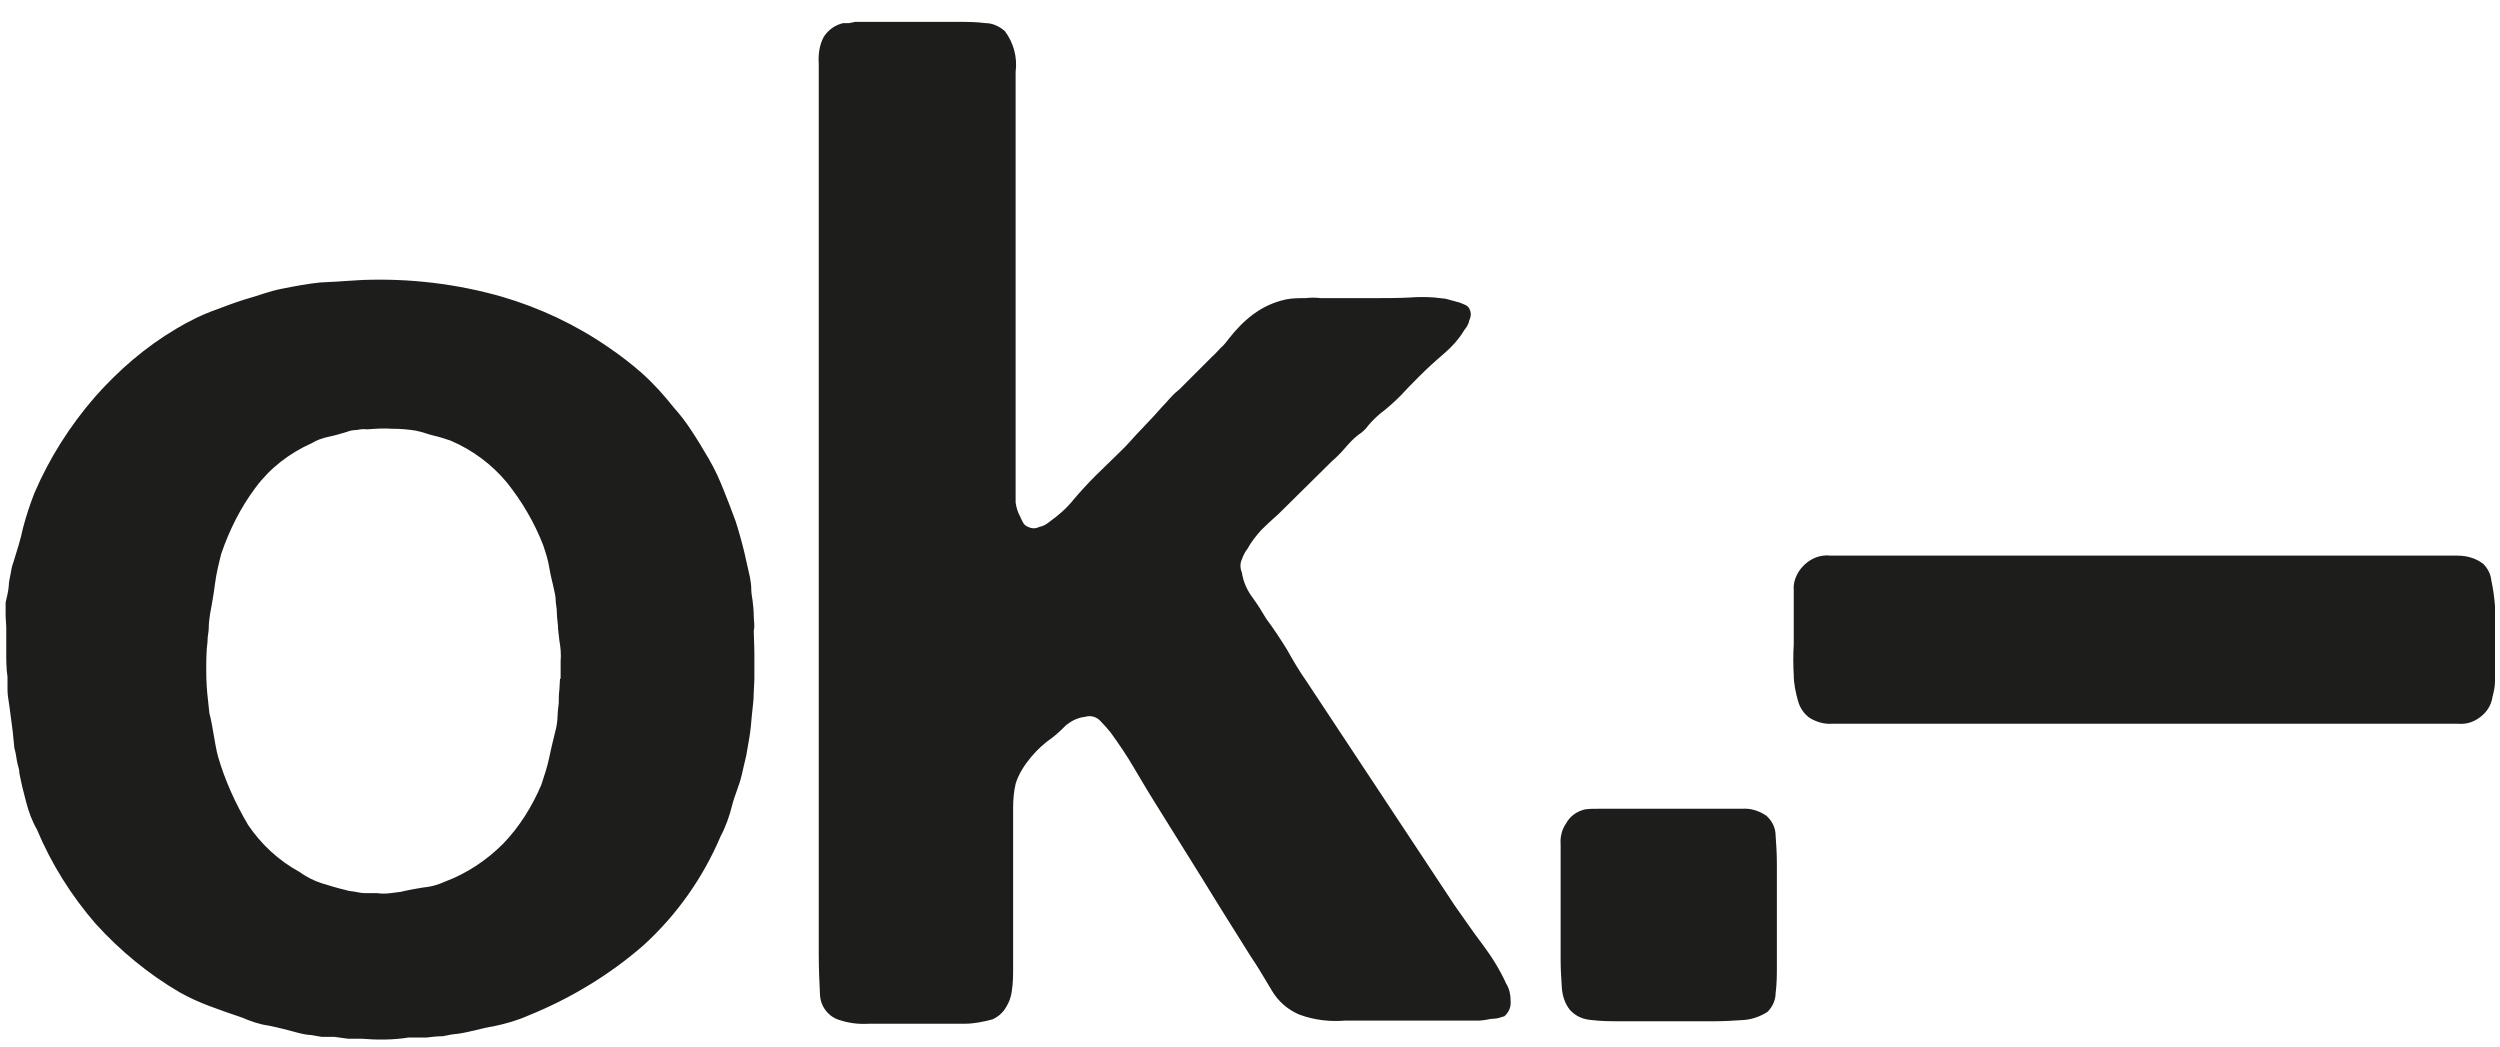 <?xml version="1.0" encoding="utf-8"?>
<!-- Generator: Adobe Illustrator 24.1.2, SVG Export Plug-In . SVG Version: 6.00 Build 0)  -->
<svg version="1.1" id="ok" xmlns="http://www.w3.org/2000/svg" xmlns:xlink="http://www.w3.org/1999/xlink" x="0px" y="0px"
	 viewBox="0 0 400 167.5" enable-background="new 0 0 400 167.5" xml:space="preserve">
<path id="color_black" fill="#1D1D1B" d="M120.6,98.5c0-0.8-0.1-1.7-0.2-2.5c-0.1-0.6-0.2-1.2-0.2-1.8c0-0.6-0.1-1.2-0.2-1.8l-0.9-4
	c-0.3-1.3-1-3.8-1.4-5c-0.8-2.2-1.1-2.9-1.8-4.7c-0.7-1.8-1.5-3.6-2.5-5.3c-1-1.7-1.9-3.2-2.9-4.7c-0.8-1.2-1.7-2.4-2.7-3.5
	c-1.5-1.9-3.2-3.8-5.1-5.5c-1.7-1.5-3.4-2.8-5.3-4.1c-5.2-3.6-10.9-6.3-17-8.1c-7.3-2.1-14.9-3-22.5-2.7l-3.2,0.2
	c-1.1,0.1-2.2,0.1-3.5,0.2c-2,0.2-4.1,0.6-6.1,1c-2.1,0.4-3.7,1.1-5.9,1.7c-1.9,0.6-2.9,1-4.5,1.6c-2.3,0.8-4.5,1.9-6.5,3.1
	c-4.9,2.9-9.2,6.6-13,10.9c-4,4.6-7.3,9.8-9.7,15.4c-0.7,1.8-1.3,3.6-1.8,5.5c-0.4,1.9-1,3.8-1.6,5.7c-0.2,0.5-0.3,1.1-0.4,1.7
	c-0.1,0.6-0.3,1.3-0.3,2c-0.1,1-0.3,1.7-0.5,2.6c0,0.7,0,1.5,0,2.2L1,100.3v4c0,1.3,0,2.7,0.2,4v2c0,0.7,0.1,1.4,0.2,2
	c0.2,1.2,0.3,2.4,0.5,3.7c0.2,1.3,0.3,3,0.4,3.7c0.2,0.7,0.3,1.3,0.4,2s0.4,1.3,0.4,2c0.3,1.6,0.7,3.2,1.1,4.7
	c0.4,1.5,0.9,2.9,1.7,4.3c2.3,5.5,5.5,10.6,9.4,15.1c3.9,4.3,8.5,8.1,13.5,11c1.6,0.9,3.2,1.6,4.8,2.2c1.6,0.6,3.3,1.2,5.1,1.8
	c1.4,0.6,2.8,1.1,4.3,1.3c1.5,0.3,3,0.7,4.5,1.1c0.7,0.2,1.7,0.4,2.2,0.4c0.6,0.1,1.2,0.2,1.8,0.3c0.7,0,1.4,0,2,0
	c0.7,0.1,1.5,0.2,2.2,0.3h2.2c2.5,0.2,5,0.2,7.5-0.2h2.9c0.8-0.1,1.6-0.2,2.5-0.2c1-0.2,1.4-0.3,2.5-0.4c2-0.3,3.8-0.9,5.7-1.2
	c1.9-0.4,3.7-0.9,5.5-1.7c6.7-2.7,13-6.5,18.4-11.2c5.4-4.9,9.6-10.9,12.4-17.5c0.8-1.5,1.4-3.2,1.8-4.8c0.4-1.7,1.2-3.3,1.6-5.1
	c0.2-1,0.5-2.1,0.7-3l0.5-2.9c0.2-1.2,0.3-2.4,0.4-3.6c0.1-1.1,0.3-2.3,0.3-3.6l0.1-2.1v-4c0-1.6-0.1-2.8-0.1-3.8
	C120.8,100.1,120.6,99.4,120.6,98.5z M89.6,108.6l-0.1,1.8c-0.1,0.7-0.1,1.4-0.1,2.1c-0.1,0.8-0.2,1.7-0.2,2.2
	c0,0.6-0.1,1.1-0.2,1.7c-0.4,1.7-0.8,3.2-1.1,4.7c-0.3,1.5-0.8,3-1.3,4.5c-1.5,3.5-3.5,6.7-6.1,9.4c-2.7,2.7-5.9,4.8-9.4,6.1
	c-1.1,0.5-2.2,0.8-3.4,0.9c-1.2,0.2-2.4,0.4-3.6,0.7l-1.6,0.2c-0.7,0.1-1.5,0.1-2.2,0h-1.9c-0.5,0-1-0.1-1.5-0.2
	c-0.4-0.1-1.1-0.1-1.6-0.3c-1.3-0.3-2.6-0.7-3.9-1.1c-1.2-0.4-2.4-1-3.5-1.8c-3.3-1.8-6.1-4.4-8.2-7.5c-2-3.4-3.7-7.1-4.8-10.9
	c-0.3-1.1-0.5-2.3-0.7-3.5c-0.2-1.1-0.4-2.4-0.7-3.5l-0.2-1.9c-0.2-1.6-0.3-3.2-0.3-4.8c0-1.6,0-3.2,0.2-4.7c0-1.1,0.2-1.5,0.2-2.2
	c0-0.8,0.1-1.5,0.2-2.2c0.3-1.6,0.6-3.3,0.8-4.9c0.2-1.6,0.6-3.2,1-4.8c1.3-3.8,3.1-7.4,5.5-10.6c2.3-3.1,5.4-5.5,9-7.1
	c0.8-0.5,1.7-0.8,2.6-1c1-0.2,2-0.5,3-0.8c0.5-0.2,1-0.3,1.6-0.3c0.5-0.1,1-0.2,1.6-0.1c1.3-0.1,2.7-0.2,4-0.1
	c1.3,0,2.6,0.1,3.8,0.3c1.1,0.2,2,0.6,2.9,0.8c0.9,0.2,1.8,0.5,2.7,0.8c3.5,1.5,6.6,3.8,9,6.7c2.4,3,4.4,6.4,5.8,10
	c0.4,1.2,0.8,2.4,1,3.7c0.2,1.3,0.5,2.2,0.8,3.7c0.1,0.4,0.2,0.9,0.2,1.3c0,0.7,0.2,1.3,0.2,2.2c0,0.9,0.2,1.7,0.2,2.6l0.2,1.8
	c0.2,1.1,0.3,2.2,0.2,3.3V108.6z M237.2,151.1c-1.6-2.1-3-4.2-4.5-6.3l-23.6-35.7c-1.2-1.7-2.2-3.4-3.2-5.2c-1-1.6-2.1-3.3-3.3-4.9
	c-0.7-1.2-1.4-2.3-2.2-3.4c-0.9-1.2-1.5-2.6-1.7-4c-0.3-0.7-0.3-1.5,0-2.1c0.2-0.6,0.5-1.2,0.9-1.7c0.6-1.1,1.4-2.1,2.2-3
	c0.8-0.8,1.8-1.7,2.8-2.6l8.5-8.4c0.7-0.6,1.4-1.3,2-2c0.7-0.8,1.4-1.6,2.2-2.2c0.6-0.4,1.2-0.9,1.6-1.5c0.6-0.7,1.2-1.3,1.9-1.9
	c1.2-0.9,2.3-1.9,3.3-2.9c1-1.1,1.8-1.9,3-3.1c1.2-1.2,2.5-2.4,3.8-3.5c1.3-1.1,2.5-2.4,3.4-3.9c0.4-0.5,0.7-1,0.8-1.6
	c0.3-0.6,0.3-1.2,0-1.8c-0.3-0.6-0.9-0.7-1.6-1c-0.7-0.2-1.5-0.4-2.2-0.6l-1.8-0.2c-1.3-0.1-2.6-0.1-3.9,0c-1.7,0.1-4.3,0.1-5.5,0.1
	h-7.4c-0.5,0-1,0-1.4,0c-0.8-0.1-1.6-0.1-2.4,0c-1.1,0-2.1,0-3.1,0.2c-1.9,0.4-3.7,1.2-5.3,2.4c-1.5,1.1-2.8,2.5-3.9,3.9
	c-0.3,0.4-0.6,0.8-0.9,1.1c-0.5,0.4-1.1,1.2-1.8,1.8l-5.2,5.2c-0.8,0.6-1.5,1.4-2.2,2.2c-0.8,0.8-1.6,1.8-2.2,2.4
	c-0.6,0.6-1.1,1.2-1.6,1.7c-1.3,1.3-2.2,2.5-3.6,3.8c-1.3,1.3-2.6,2.5-3.8,3.7c-1.2,1.2-2.4,2.5-3.5,3.8c-1.1,1.4-2.5,2.6-3.9,3.6
	c-0.5,0.4-1,0.7-1.6,0.8c-0.6,0.3-1.2,0.3-1.8,0c-0.8-0.3-0.9-0.9-1.3-1.7c-0.4-0.7-0.6-1.5-0.7-2.2V11.5c0.3-2.3-0.3-4.6-1.7-6.5
	c-0.9-0.8-2-1.3-3.1-1.3c-1.5-0.2-3-0.2-4.5-0.2h-16.4c-0.3,0.1-0.6,0.1-0.9,0.2h-1c-1.3,0.3-2.4,1.1-3.1,2.2
	c-0.7,1.3-0.9,2.8-0.8,4.3v142.3c0,2.5,0.1,4.8,0.2,6.7c0.1,1.9,1.4,3.5,3.1,4c1.5,0.5,3.1,0.7,4.7,0.6h15.3c1.5,0,3-0.3,4.5-0.7
	c0.9-0.4,1.7-1.1,2.2-2c0.5-0.8,0.8-1.7,0.9-2.6c0.2-1.3,0.2-2.5,0.2-3.8v-25.4c0-1.3,0.1-2.6,0.4-3.9c0.5-1.6,1.4-3,2.5-4.3
	c1-1.2,2.1-2.2,3.4-3.1c0.9-0.7,1.6-1.4,2.2-2c0.9-0.7,1.9-1.2,3-1.3c0.9-0.3,1.9,0,2.5,0.7c0.6,0.6,1.1,1.2,1.6,1.8
	c1.3,1.8,2.6,3.7,3.7,5.6c1.2,2,2.3,3.9,3.5,5.8l7.6,12.2c2.5,4.1,5.1,8.2,7.6,12.2c1.1,1.6,2.2,3.5,3.4,5.5c1,1.7,2.5,3,4.3,3.8
	c2.4,0.9,4.9,1.2,7.4,1h21.5c1.3-0.1,1.6-0.3,2.2-0.3c0.6,0,1.2-0.2,1.8-0.4c0.7-0.6,1.1-1.5,1-2.5c0-0.9-0.2-1.9-0.7-2.7
	C240,155.2,238.7,153.1,237.2,151.1z M282.6,130.5c-1.2-0.8-2.5-1.2-3.9-1.1h-22.9c-0.8,0-1.5,0-2.2,0.1c-1.3,0.3-2.4,1.1-3,2.2
	c-0.7,1-1,2.2-0.9,3.4v18.5c0,1.5,0.1,3,0.2,4.5c0.1,1.3,0.5,2.5,1.3,3.5c0.9,1,2.1,1.5,3.4,1.6c1.6,0.2,3.1,0.2,4.7,0.2h15
	c1.6,0,3.2-0.1,4.7-0.2c1.4-0.1,2.7-0.6,3.8-1.3c0.8-0.8,1.3-1.9,1.3-3c0.2-1.5,0.2-3,0.2-4.5v-16.2c0-1.6-0.1-3.1-0.2-4.5
	C284.1,132.4,283.5,131.3,282.6,130.5z M398.6,92.8c-0.1-1-0.6-1.9-1.3-2.6c-1.2-0.9-2.6-1.3-4.1-1.3H292.9c-0.7-0.1-1.4,0-2.1,0.2
	c-1.2,0.4-2.2,1.2-2.9,2.2c-0.6,0.9-1,2-0.9,3.1v8.7c-0.1,1.6-0.1,3.3,0,4.9c0,1.4,0.3,2.8,0.7,4.2c0.3,1.1,1,2.1,1.9,2.7
	c1,0.6,2.3,1,3.5,0.9h100.2c1.2,0.1,2.3-0.2,3.3-0.9c1.2-0.8,2-2,2.2-3.4c0.2-0.8,0.4-1.6,0.4-2.5V97
	C399.1,95.6,398.9,94.2,398.6,92.8z"/>
</svg>
